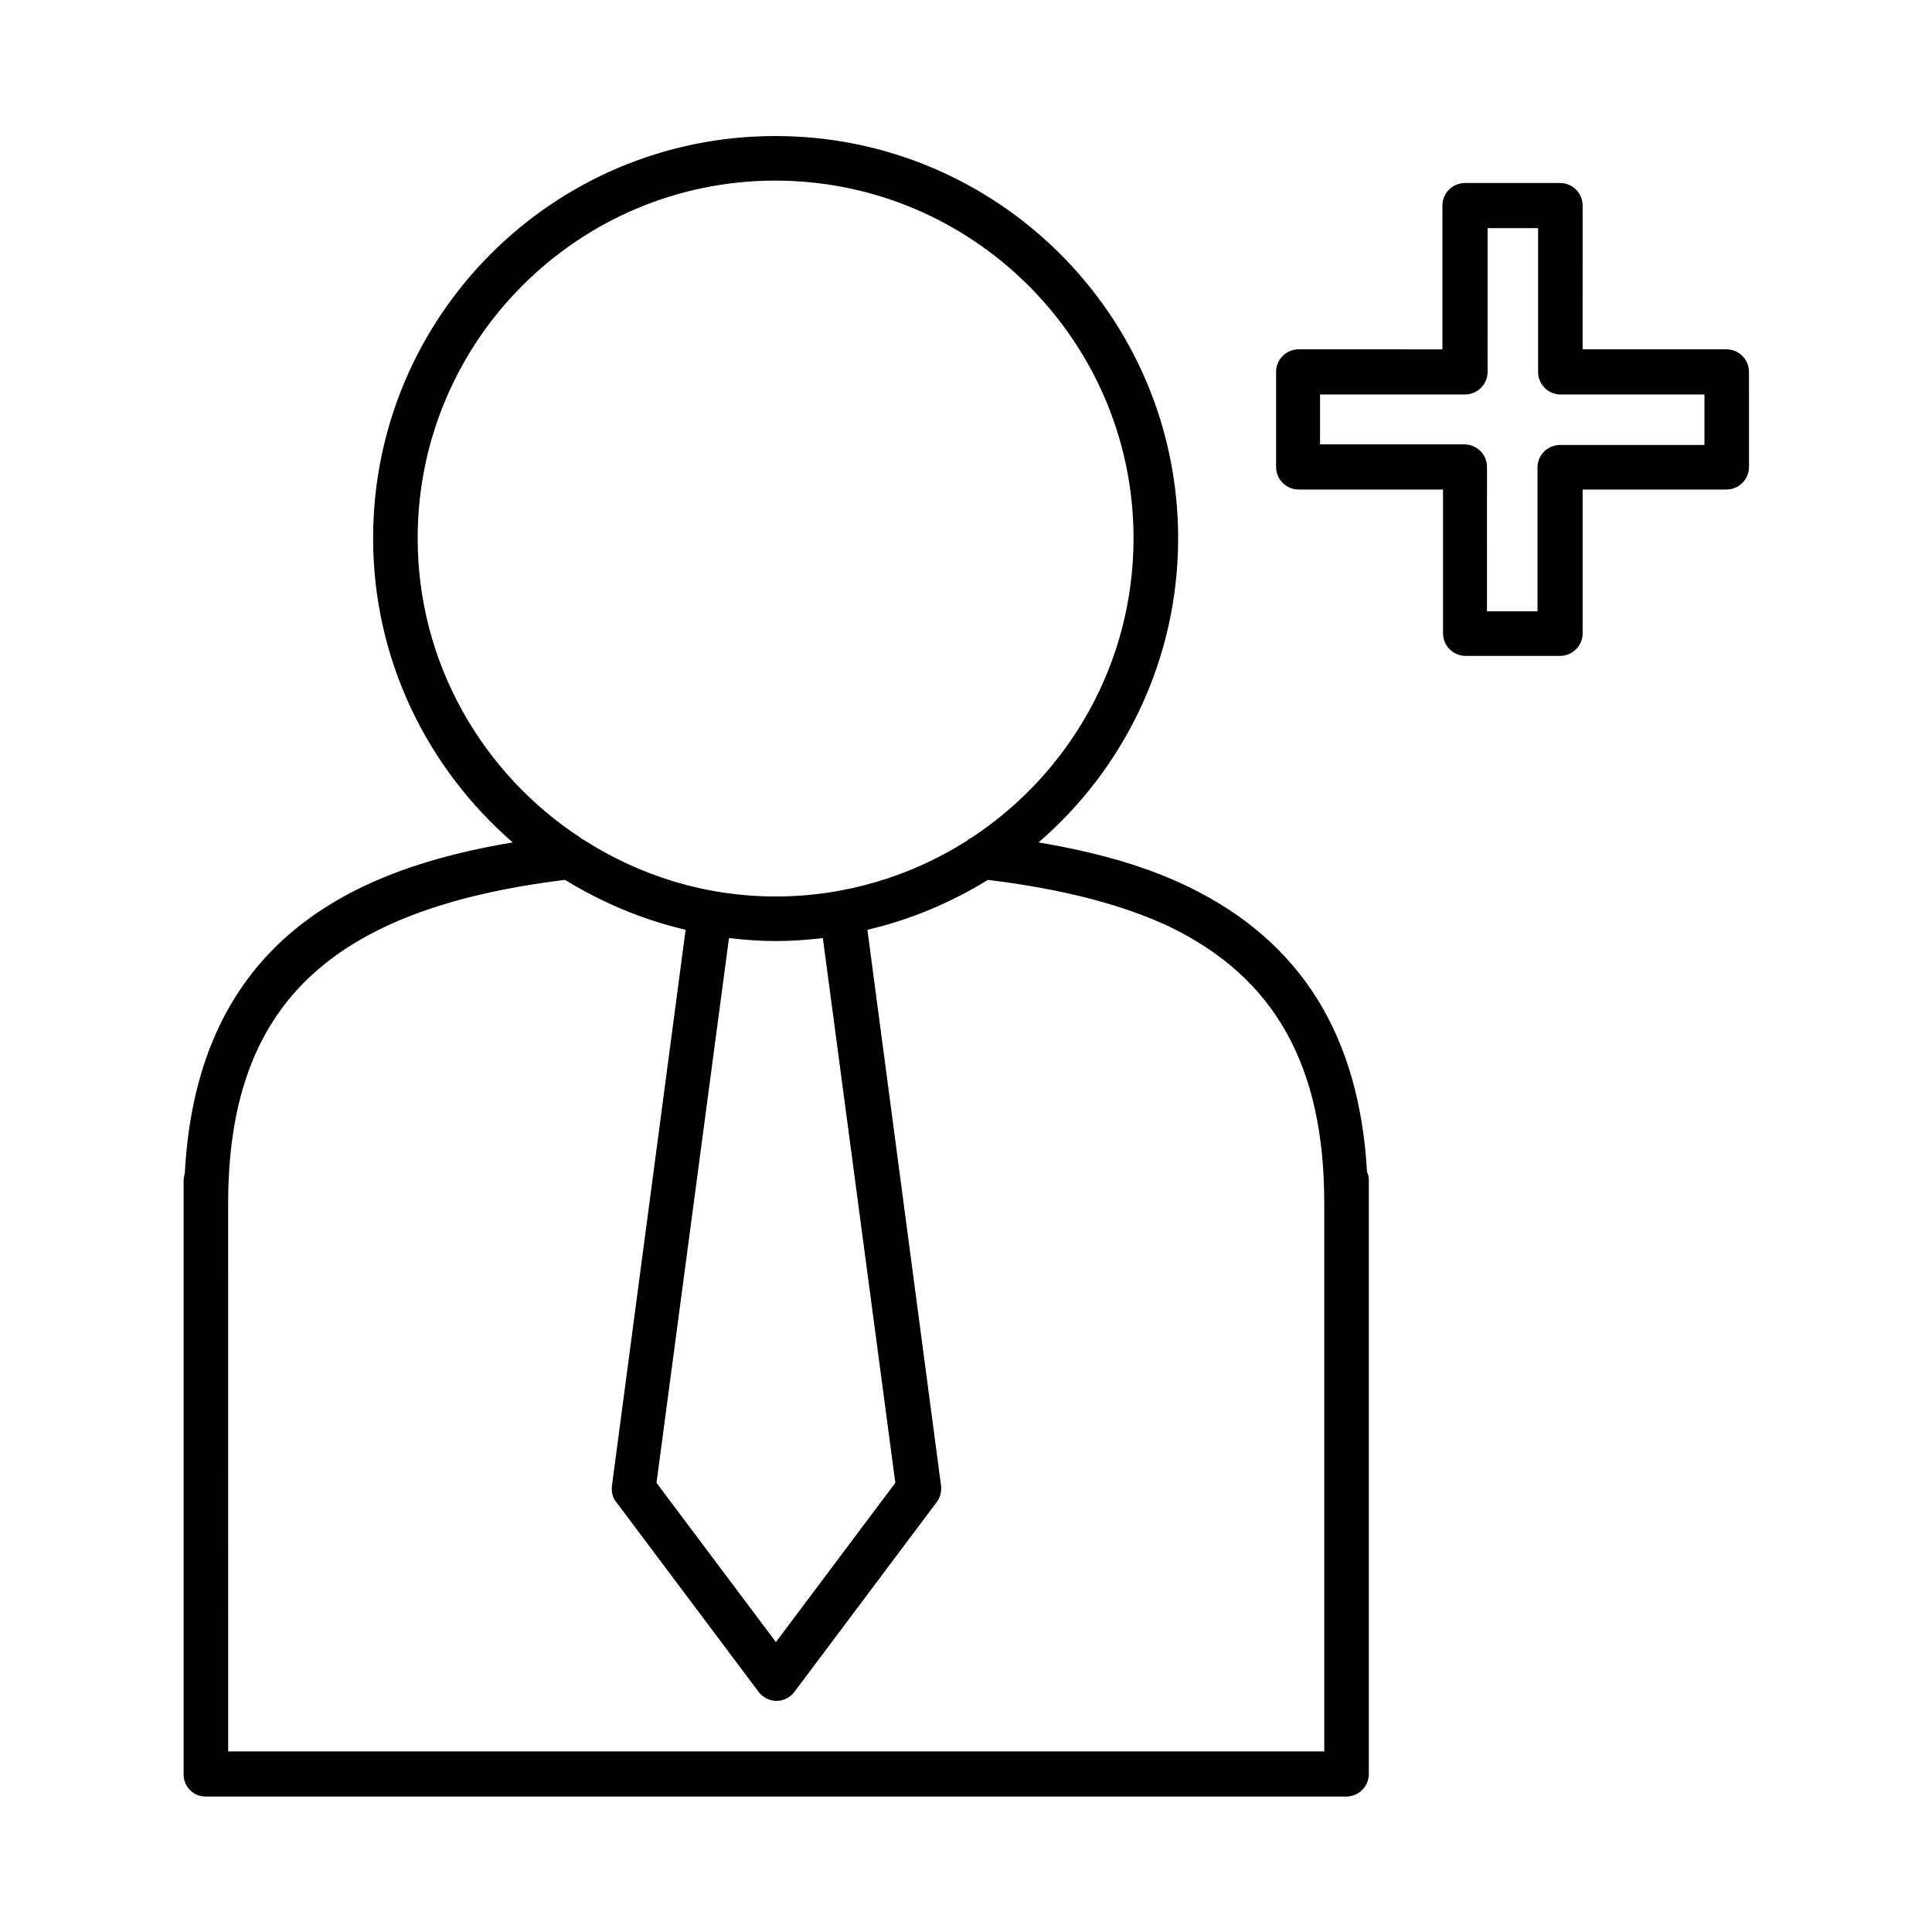 <?xml version="1.0" encoding="UTF-8"?>
<!-- Uploaded to: ICON Repo, www.svgrepo.com, Generator: ICON Repo Mixer Tools -->
<svg fill="#000000" width="800px" height="800px" version="1.1" viewBox="144 144 512 512" xmlns="http://www.w3.org/2000/svg">
 <g>
  <path d="m198.48 620.1h302.29c3.305 0 5.984-2.676 5.984-5.984v-157.44c0-0.789-0.156-1.418-0.473-2.047-2.047-36.211-17.477-61.086-47.23-75.57-11.02-5.352-23.93-9.133-39.832-11.809 22.672-19.523 37-48.492 37-80.609 0-58.883-47.863-106.59-106.75-106.59-58.887 0-106.59 47.703-106.59 106.59 0 32.117 14.328 60.93 37 80.609-41.562 6.926-83.602 25.504-86.906 87.695-0.156 0.629-0.316 1.258-0.316 1.891v157.44c0 3.144 2.519 5.824 5.828 5.824zm56.203-333.46c0-52.27 42.508-94.777 94.777-94.777s94.938 42.508 94.938 94.777c0 33.062-17.004 62.188-42.668 79.191-0.473 0.316-1.102 0.473-1.418 0.945-14.641 9.289-32.117 14.801-50.695 14.801-18.734 0-36.055-5.512-50.852-14.957-0.316-0.156-0.629-0.316-0.945-0.629-25.816-16.848-43.137-46.133-43.137-79.352zm107.38 105.96 19.207 144.37-31.645 42.195-31.645-42.195 19.207-144.37c4.094 0.473 8.188 0.789 12.438 0.789s8.344-0.316 12.438-0.789zm-157.6 70.379c0-52.426 26.766-78.09 89.27-85.805 9.762 5.984 20.469 10.547 31.961 13.227l-19.523 147.36c-0.156 1.574 0.156 3.148 1.102 4.25l37.785 50.383c1.102 1.418 2.832 2.363 4.723 2.363 1.891 0 3.621-0.945 4.723-2.363l37.785-50.383c0.945-1.258 1.258-2.832 1.102-4.25l-19.523-147.36c11.492-2.676 22.199-7.242 31.961-13.227 20.309 2.519 35.738 6.613 48.176 12.438 27.867 13.539 40.934 36.84 40.934 73.211v145.32h-290.47z"/>
  <path d="m488.16 273.73h38.258v38.102c0 3.305 2.676 5.984 5.984 5.984h25.031c3.305 0 5.984-2.676 5.984-5.984v-38.102h38.102c3.305 0 5.984-2.676 5.984-5.984l-0.004-25.188c0-3.305-2.676-5.984-5.984-5.984h-38.102l0.004-38.098c0-3.305-2.676-5.984-5.984-5.984h-25.191c-3.305 0-5.984 2.676-5.984 5.984v38.102l-38.098-0.004c-3.305 0-5.984 2.676-5.984 5.984v25.191c0.004 3.305 2.68 5.981 5.984 5.981zm5.828-25.191h38.258c3.305 0 5.984-2.676 5.984-5.984l-0.004-38.098h13.383v38.102c0 3.305 2.676 5.984 5.984 5.984h38.102v13.383l-38.262-0.004c-3.305 0-5.984 2.676-5.984 5.984v38.102h-13.383l0.004-38.258c0-3.305-2.676-5.984-5.984-5.984h-38.258v-13.227z"/>
 </g>
</svg>
